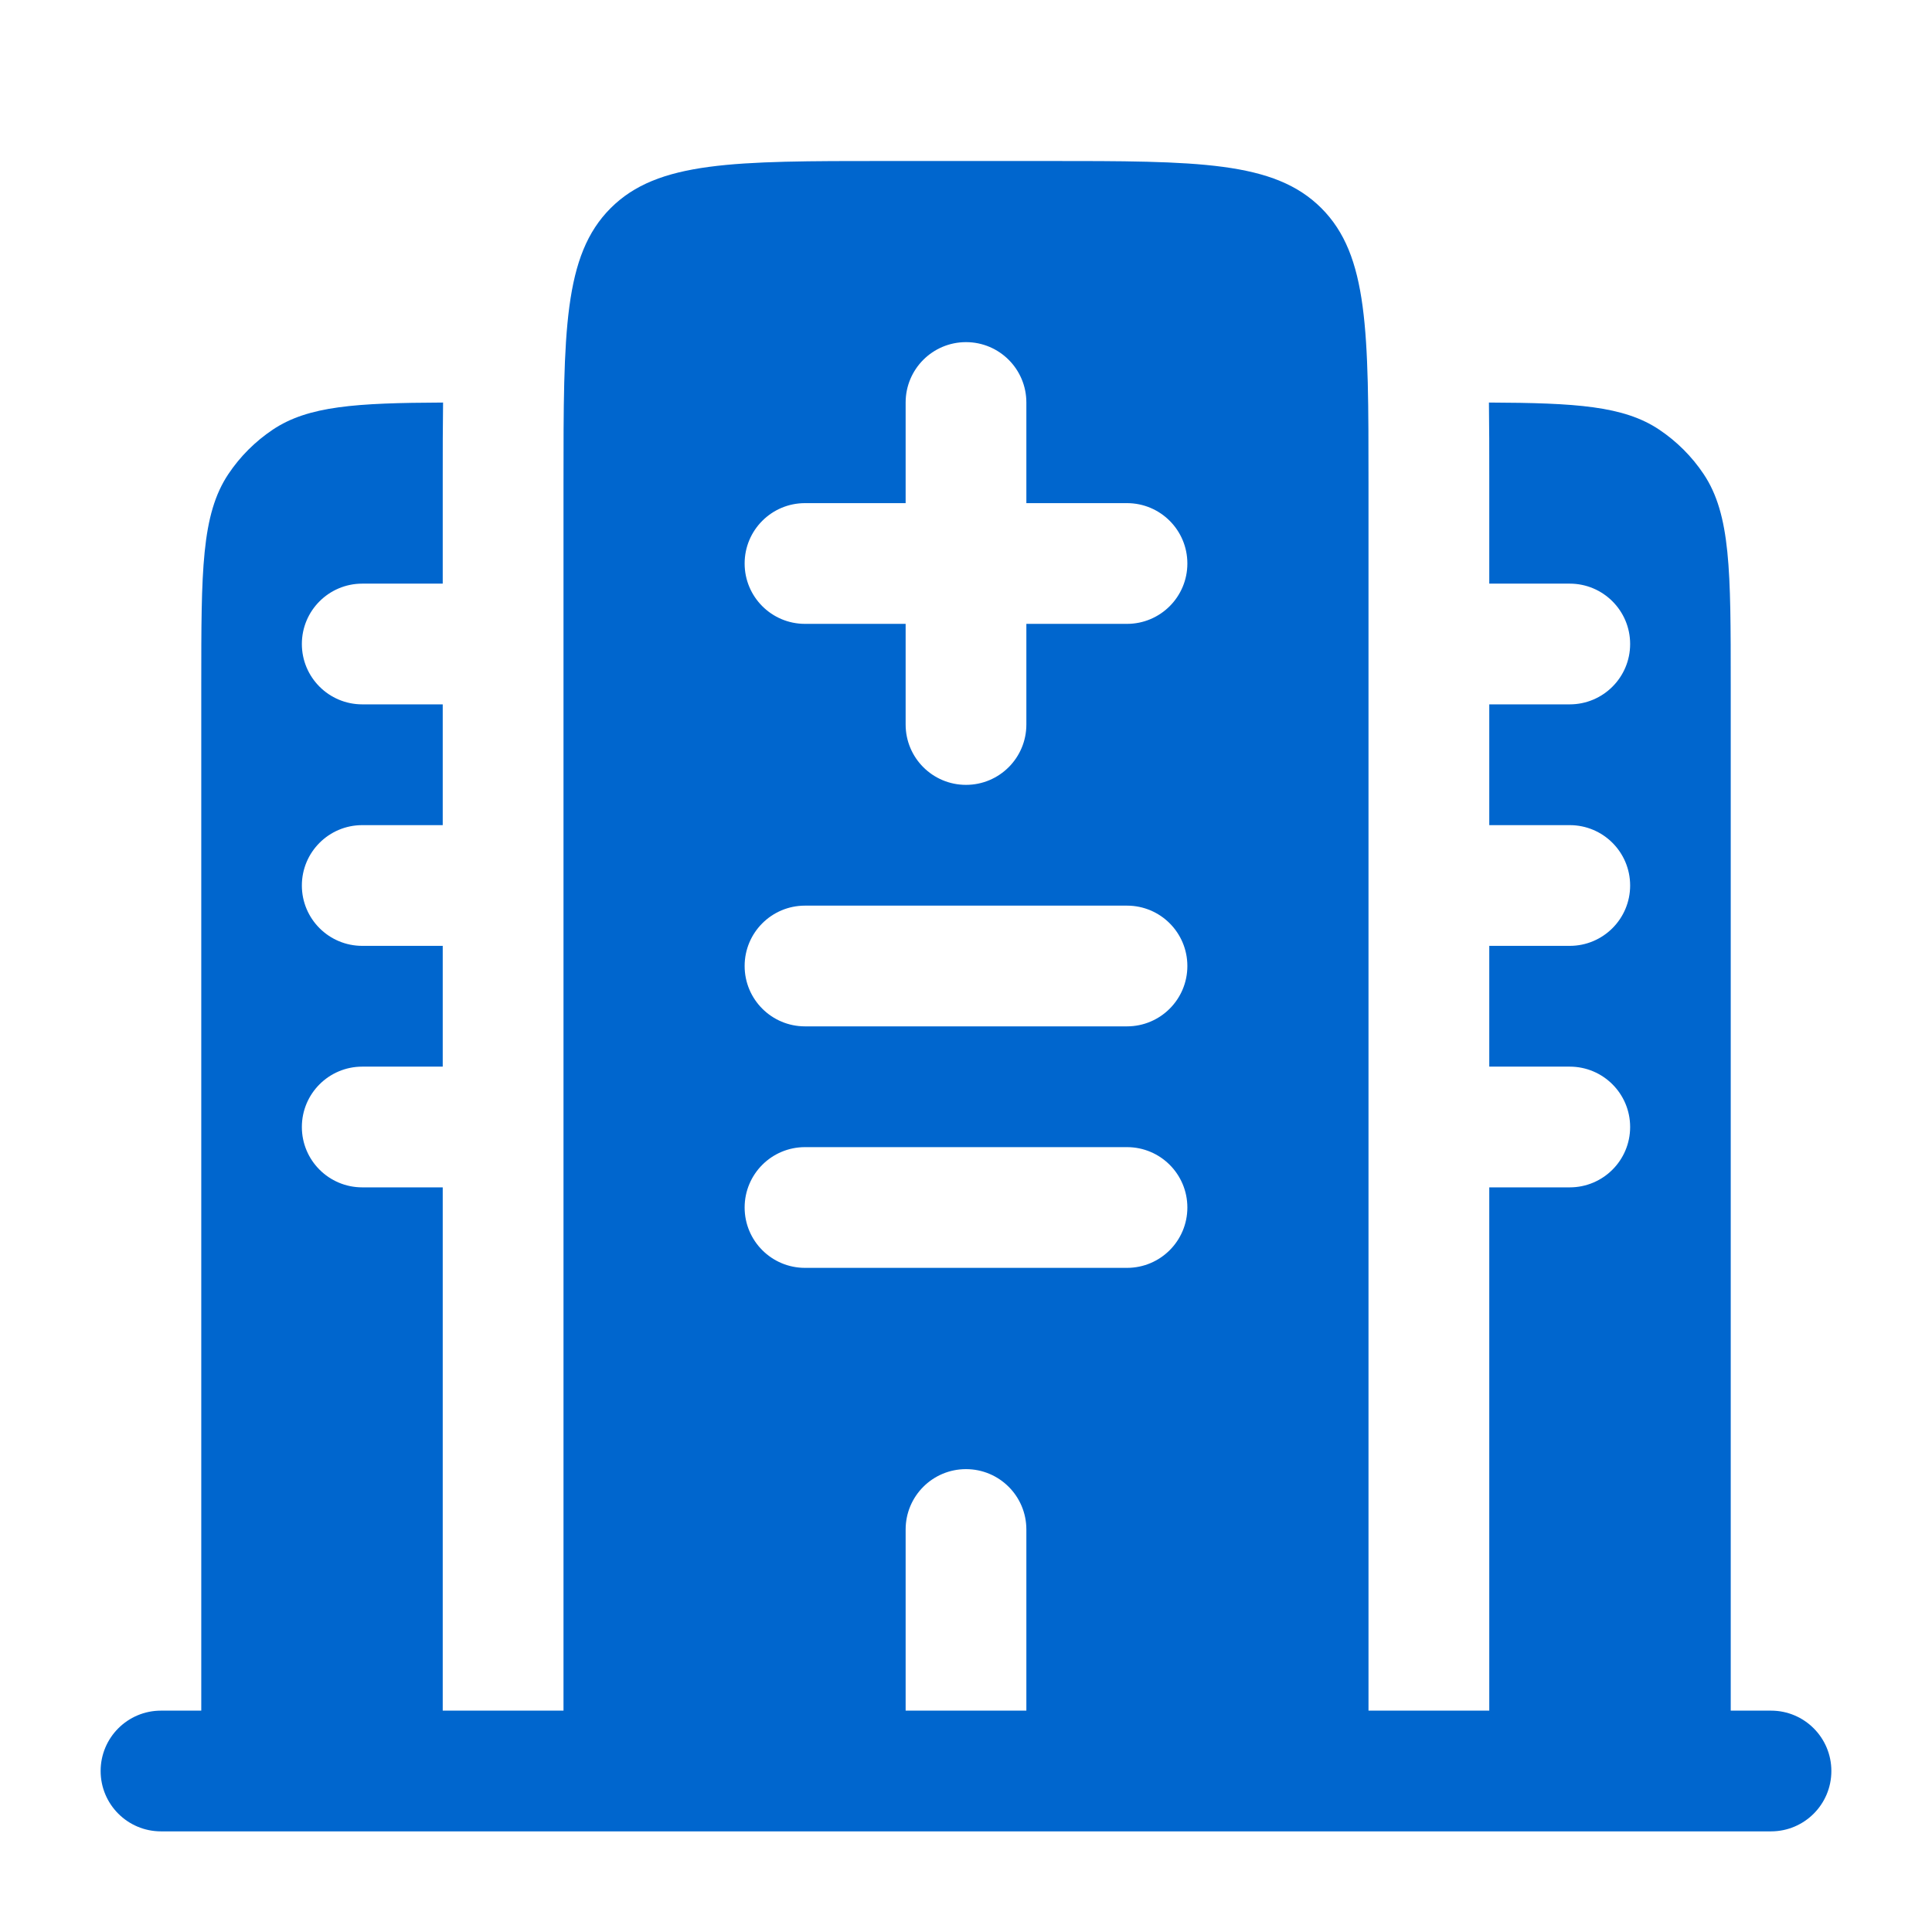 <svg xmlns="http://www.w3.org/2000/svg" width="45" height="45" viewBox="0 0 45 45" fill="none">
  <path fill-rule="evenodd" clip-rule="evenodd" d="M40.312 15.938C40.312 13.304 40.312 11.987 39.681 11.042C39.407 10.632 39.055 10.281 38.646 10.007C37.819 9.454 36.708 9.385 34.68 9.376C34.688 9.923 34.688 10.493 34.688 11.082L34.688 11.25V13.594H36.562C37.339 13.594 37.969 14.223 37.969 15C37.969 15.777 37.339 16.406 36.562 16.406H34.688V19.219H36.562C37.339 19.219 37.969 19.848 37.969 20.625C37.969 21.402 37.339 22.031 36.562 22.031H34.688V24.844H36.562C37.339 24.844 37.969 25.473 37.969 26.25C37.969 27.027 37.339 27.656 36.562 27.656H34.688V39.844H31.875V11.25C31.875 7.714 31.875 5.947 30.777 4.848C29.678 3.75 27.91 3.75 24.375 3.75H20.625C17.09 3.75 15.322 3.75 14.223 4.848C13.125 5.947 13.125 7.714 13.125 11.25V39.844H10.312V27.656H8.438C7.661 27.656 7.031 27.027 7.031 26.25C7.031 25.473 7.661 24.844 8.438 24.844H10.312V22.031H8.438C7.661 22.031 7.031 21.402 7.031 20.625C7.031 19.848 7.661 19.219 8.438 19.219H10.312V16.406H8.438C7.661 16.406 7.031 15.777 7.031 15C7.031 14.223 7.661 13.594 8.438 13.594H10.312V11.25L10.312 11.082C10.312 10.493 10.312 9.923 10.32 9.376C8.292 9.385 7.181 9.454 6.354 10.007C5.945 10.281 5.593 10.632 5.319 11.042C4.688 11.987 4.688 13.304 4.688 15.938V39.844H3.75C2.973 39.844 2.344 40.473 2.344 41.25C2.344 42.027 2.973 42.656 3.75 42.656H41.25C42.027 42.656 42.656 42.027 42.656 41.25C42.656 40.473 42.027 39.844 41.25 39.844H40.312V15.938ZM22.5 7.969C23.277 7.969 23.906 8.598 23.906 9.375V11.719H26.25C27.027 11.719 27.656 12.348 27.656 13.125C27.656 13.902 27.027 14.531 26.25 14.531H23.906V16.875C23.906 17.652 23.277 18.281 22.5 18.281C21.723 18.281 21.094 17.652 21.094 16.875V14.531H18.75C17.973 14.531 17.344 13.902 17.344 13.125C17.344 12.348 17.973 11.719 18.75 11.719H21.094V9.375C21.094 8.598 21.723 7.969 22.5 7.969ZM17.344 22.5C17.344 21.723 17.973 21.094 18.75 21.094H26.25C27.027 21.094 27.656 21.723 27.656 22.5C27.656 23.277 27.027 23.906 26.25 23.906H18.75C17.973 23.906 17.344 23.277 17.344 22.5ZM17.344 28.125C17.344 27.348 17.973 26.719 18.75 26.719H26.25C27.027 26.719 27.656 27.348 27.656 28.125C27.656 28.902 27.027 29.531 26.25 29.531H18.75C17.973 29.531 17.344 28.902 17.344 28.125ZM22.5 34.219C23.277 34.219 23.906 34.848 23.906 35.625V39.844H21.094V35.625C21.094 34.848 21.723 34.219 22.5 34.219Z" fill="#0066CE"/>
</svg>